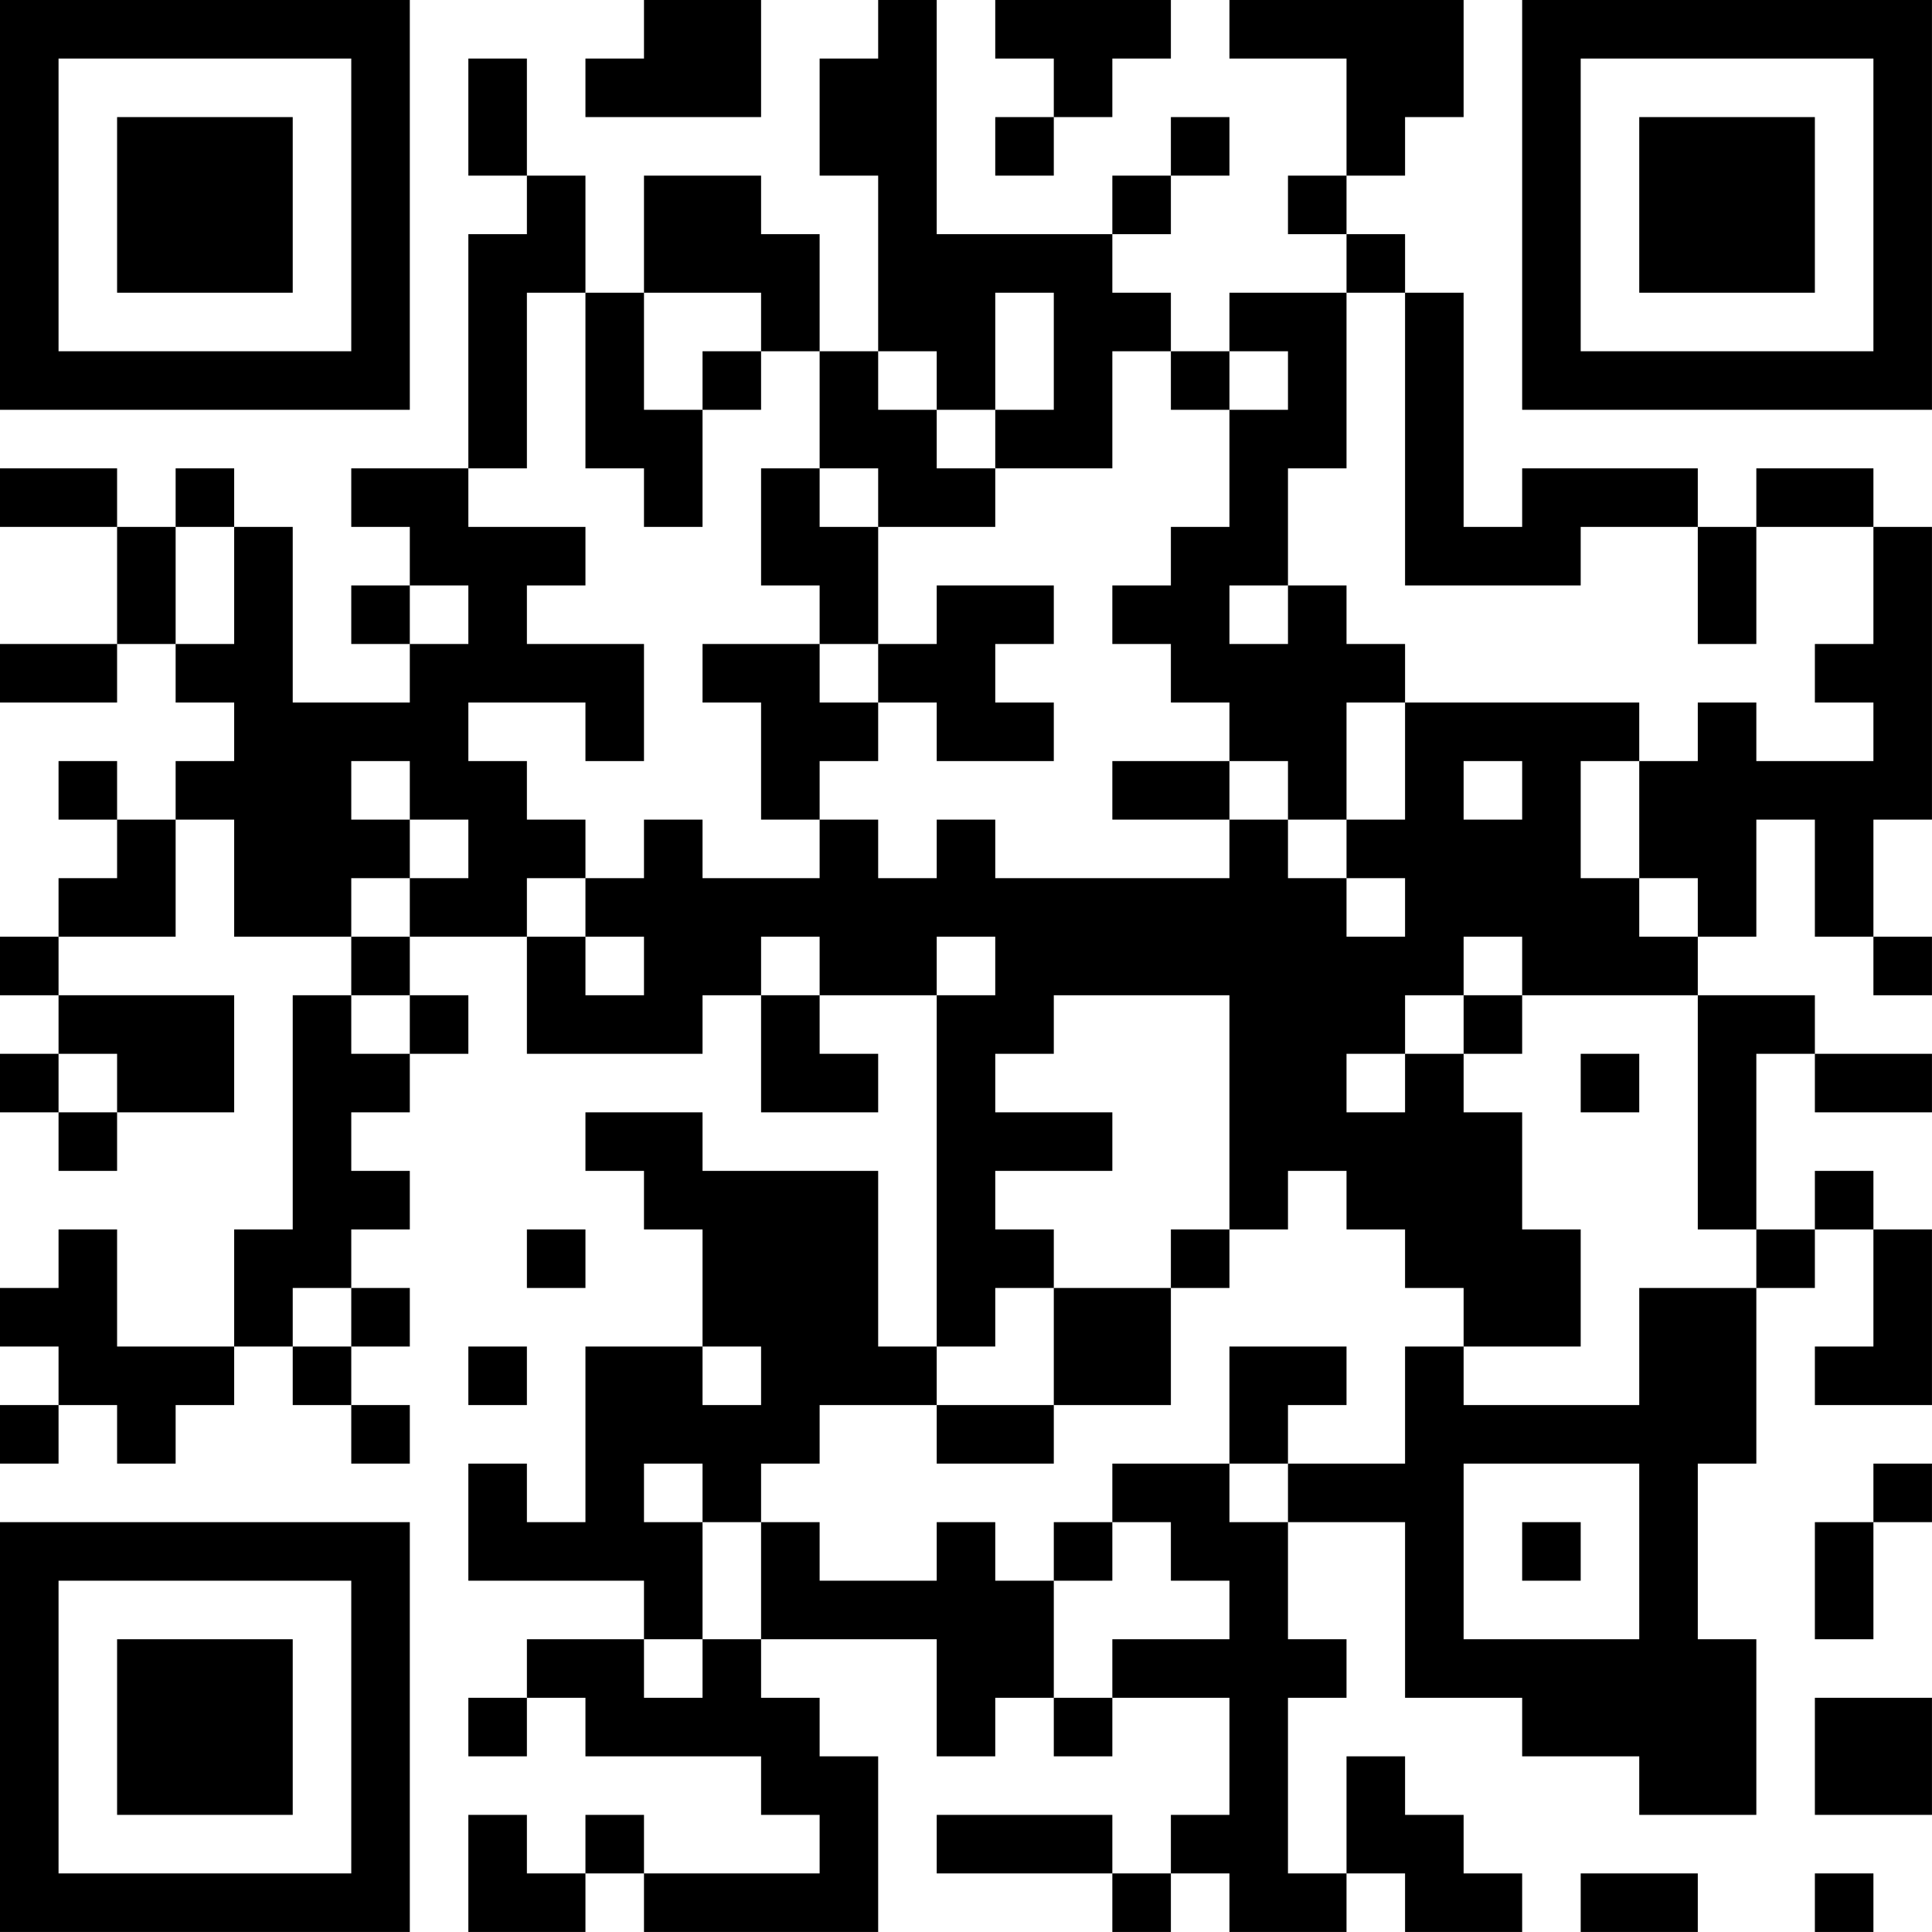 <?xml version="1.0" encoding="UTF-8"?>
<svg xmlns="http://www.w3.org/2000/svg" version="1.1" width="400" height="400" viewBox="0 0 400 400"><rect x="0" y="0" width="400" height="400" fill="#ffffff"/><g transform="scale(12.121)"><g transform="translate(0,0)"><path fill-rule="evenodd" d="M11 0L11 1L10 1L10 2L13 2L13 0ZM15 0L15 1L14 1L14 3L15 3L15 6L14 6L14 4L13 4L13 3L11 3L11 5L10 5L10 3L9 3L9 1L8 1L8 3L9 3L9 4L8 4L8 8L6 8L6 9L7 9L7 10L6 10L6 11L7 11L7 12L5 12L5 9L4 9L4 8L3 8L3 9L2 9L2 8L0 8L0 9L2 9L2 11L0 11L0 12L2 12L2 11L3 11L3 12L4 12L4 13L3 13L3 14L2 14L2 13L1 13L1 14L2 14L2 15L1 15L1 16L0 16L0 17L1 17L1 18L0 18L0 19L1 19L1 20L2 20L2 19L4 19L4 17L1 17L1 16L3 16L3 14L4 14L4 16L6 16L6 17L5 17L5 21L4 21L4 23L2 23L2 21L1 21L1 22L0 22L0 23L1 23L1 24L0 24L0 25L1 25L1 24L2 24L2 25L3 25L3 24L4 24L4 23L5 23L5 24L6 24L6 25L7 25L7 24L6 24L6 23L7 23L7 22L6 22L6 21L7 21L7 20L6 20L6 19L7 19L7 18L8 18L8 17L7 17L7 16L9 16L9 18L12 18L12 17L13 17L13 19L15 19L15 18L14 18L14 17L16 17L16 23L15 23L15 20L12 20L12 19L10 19L10 20L11 20L11 21L12 21L12 23L10 23L10 26L9 26L9 25L8 25L8 27L11 27L11 28L9 28L9 29L8 29L8 30L9 30L9 29L10 29L10 30L13 30L13 31L14 31L14 32L11 32L11 31L10 31L10 32L9 32L9 31L8 31L8 33L10 33L10 32L11 32L11 33L15 33L15 30L14 30L14 29L13 29L13 28L16 28L16 30L17 30L17 29L18 29L18 30L19 30L19 29L21 29L21 31L20 31L20 32L19 32L19 31L16 31L16 32L19 32L19 33L20 33L20 32L21 32L21 33L23 33L23 32L24 32L24 33L26 33L26 32L25 32L25 31L24 31L24 30L23 30L23 32L22 32L22 29L23 29L23 28L22 28L22 26L24 26L24 29L26 29L26 30L28 30L28 31L30 31L30 28L29 28L29 25L30 25L30 22L31 22L31 21L32 21L32 23L31 23L31 24L33 24L33 21L32 21L32 20L31 20L31 21L30 21L30 18L31 18L31 19L33 19L33 18L31 18L31 17L29 17L29 16L30 16L30 14L31 14L31 16L32 16L32 17L33 17L33 16L32 16L32 14L33 14L33 9L32 9L32 8L30 8L30 9L29 9L29 8L26 8L26 9L25 9L25 5L24 5L24 4L23 4L23 3L24 3L24 2L25 2L25 0L21 0L21 1L23 1L23 3L22 3L22 4L23 4L23 5L21 5L21 6L20 6L20 5L19 5L19 4L20 4L20 3L21 3L21 2L20 2L20 3L19 3L19 4L16 4L16 0ZM17 0L17 1L18 1L18 2L17 2L17 3L18 3L18 2L19 2L19 1L20 1L20 0ZM9 5L9 8L8 8L8 9L10 9L10 10L9 10L9 11L11 11L11 13L10 13L10 12L8 12L8 13L9 13L9 14L10 14L10 15L9 15L9 16L10 16L10 17L11 17L11 16L10 16L10 15L11 15L11 14L12 14L12 15L14 15L14 14L15 14L15 15L16 15L16 14L17 14L17 15L21 15L21 14L22 14L22 15L23 15L23 16L24 16L24 15L23 15L23 14L24 14L24 12L28 12L28 13L27 13L27 15L28 15L28 16L29 16L29 15L28 15L28 13L29 13L29 12L30 12L30 13L32 13L32 12L31 12L31 11L32 11L32 9L30 9L30 11L29 11L29 9L27 9L27 10L24 10L24 5L23 5L23 8L22 8L22 10L21 10L21 11L22 11L22 10L23 10L23 11L24 11L24 12L23 12L23 14L22 14L22 13L21 13L21 12L20 12L20 11L19 11L19 10L20 10L20 9L21 9L21 7L22 7L22 6L21 6L21 7L20 7L20 6L19 6L19 8L17 8L17 7L18 7L18 5L17 5L17 7L16 7L16 6L15 6L15 7L16 7L16 8L17 8L17 9L15 9L15 8L14 8L14 6L13 6L13 5L11 5L11 7L12 7L12 9L11 9L11 8L10 8L10 5ZM12 6L12 7L13 7L13 6ZM13 8L13 10L14 10L14 11L12 11L12 12L13 12L13 14L14 14L14 13L15 13L15 12L16 12L16 13L18 13L18 12L17 12L17 11L18 11L18 10L16 10L16 11L15 11L15 9L14 9L14 8ZM3 9L3 11L4 11L4 9ZM7 10L7 11L8 11L8 10ZM14 11L14 12L15 12L15 11ZM6 13L6 14L7 14L7 15L6 15L6 16L7 16L7 15L8 15L8 14L7 14L7 13ZM19 13L19 14L21 14L21 13ZM25 13L25 14L26 14L26 13ZM13 16L13 17L14 17L14 16ZM16 16L16 17L17 17L17 16ZM25 16L25 17L24 17L24 18L23 18L23 19L24 19L24 18L25 18L25 19L26 19L26 21L27 21L27 23L25 23L25 22L24 22L24 21L23 21L23 20L22 20L22 21L21 21L21 17L18 17L18 18L17 18L17 19L19 19L19 20L17 20L17 21L18 21L18 22L17 22L17 23L16 23L16 24L14 24L14 25L13 25L13 26L12 26L12 25L11 25L11 26L12 26L12 28L11 28L11 29L12 29L12 28L13 28L13 26L14 26L14 27L16 27L16 26L17 26L17 27L18 27L18 29L19 29L19 28L21 28L21 27L20 27L20 26L19 26L19 25L21 25L21 26L22 26L22 25L24 25L24 23L25 23L25 24L28 24L28 22L30 22L30 21L29 21L29 17L26 17L26 16ZM6 17L6 18L7 18L7 17ZM25 17L25 18L26 18L26 17ZM1 18L1 19L2 19L2 18ZM27 18L27 19L28 19L28 18ZM9 21L9 22L10 22L10 21ZM20 21L20 22L18 22L18 24L16 24L16 25L18 25L18 24L20 24L20 22L21 22L21 21ZM5 22L5 23L6 23L6 22ZM8 23L8 24L9 24L9 23ZM12 23L12 24L13 24L13 23ZM21 23L21 25L22 25L22 24L23 24L23 23ZM25 25L25 28L28 28L28 25ZM32 25L32 26L31 26L31 28L32 28L32 26L33 26L33 25ZM18 26L18 27L19 27L19 26ZM26 26L26 27L27 27L27 26ZM31 29L31 31L33 31L33 29ZM27 32L27 33L29 33L29 32ZM31 32L31 33L32 33L32 32ZM0 0L0 7L7 7L7 0ZM1 1L1 6L6 6L6 1ZM2 2L2 5L5 5L5 2ZM26 0L26 7L33 7L33 0ZM27 1L27 6L32 6L32 1ZM28 2L28 5L31 5L31 2ZM0 26L0 33L7 33L7 26ZM1 27L1 32L6 32L6 27ZM2 28L2 31L5 31L5 28Z" fill="#000000"/></g></g></svg>
